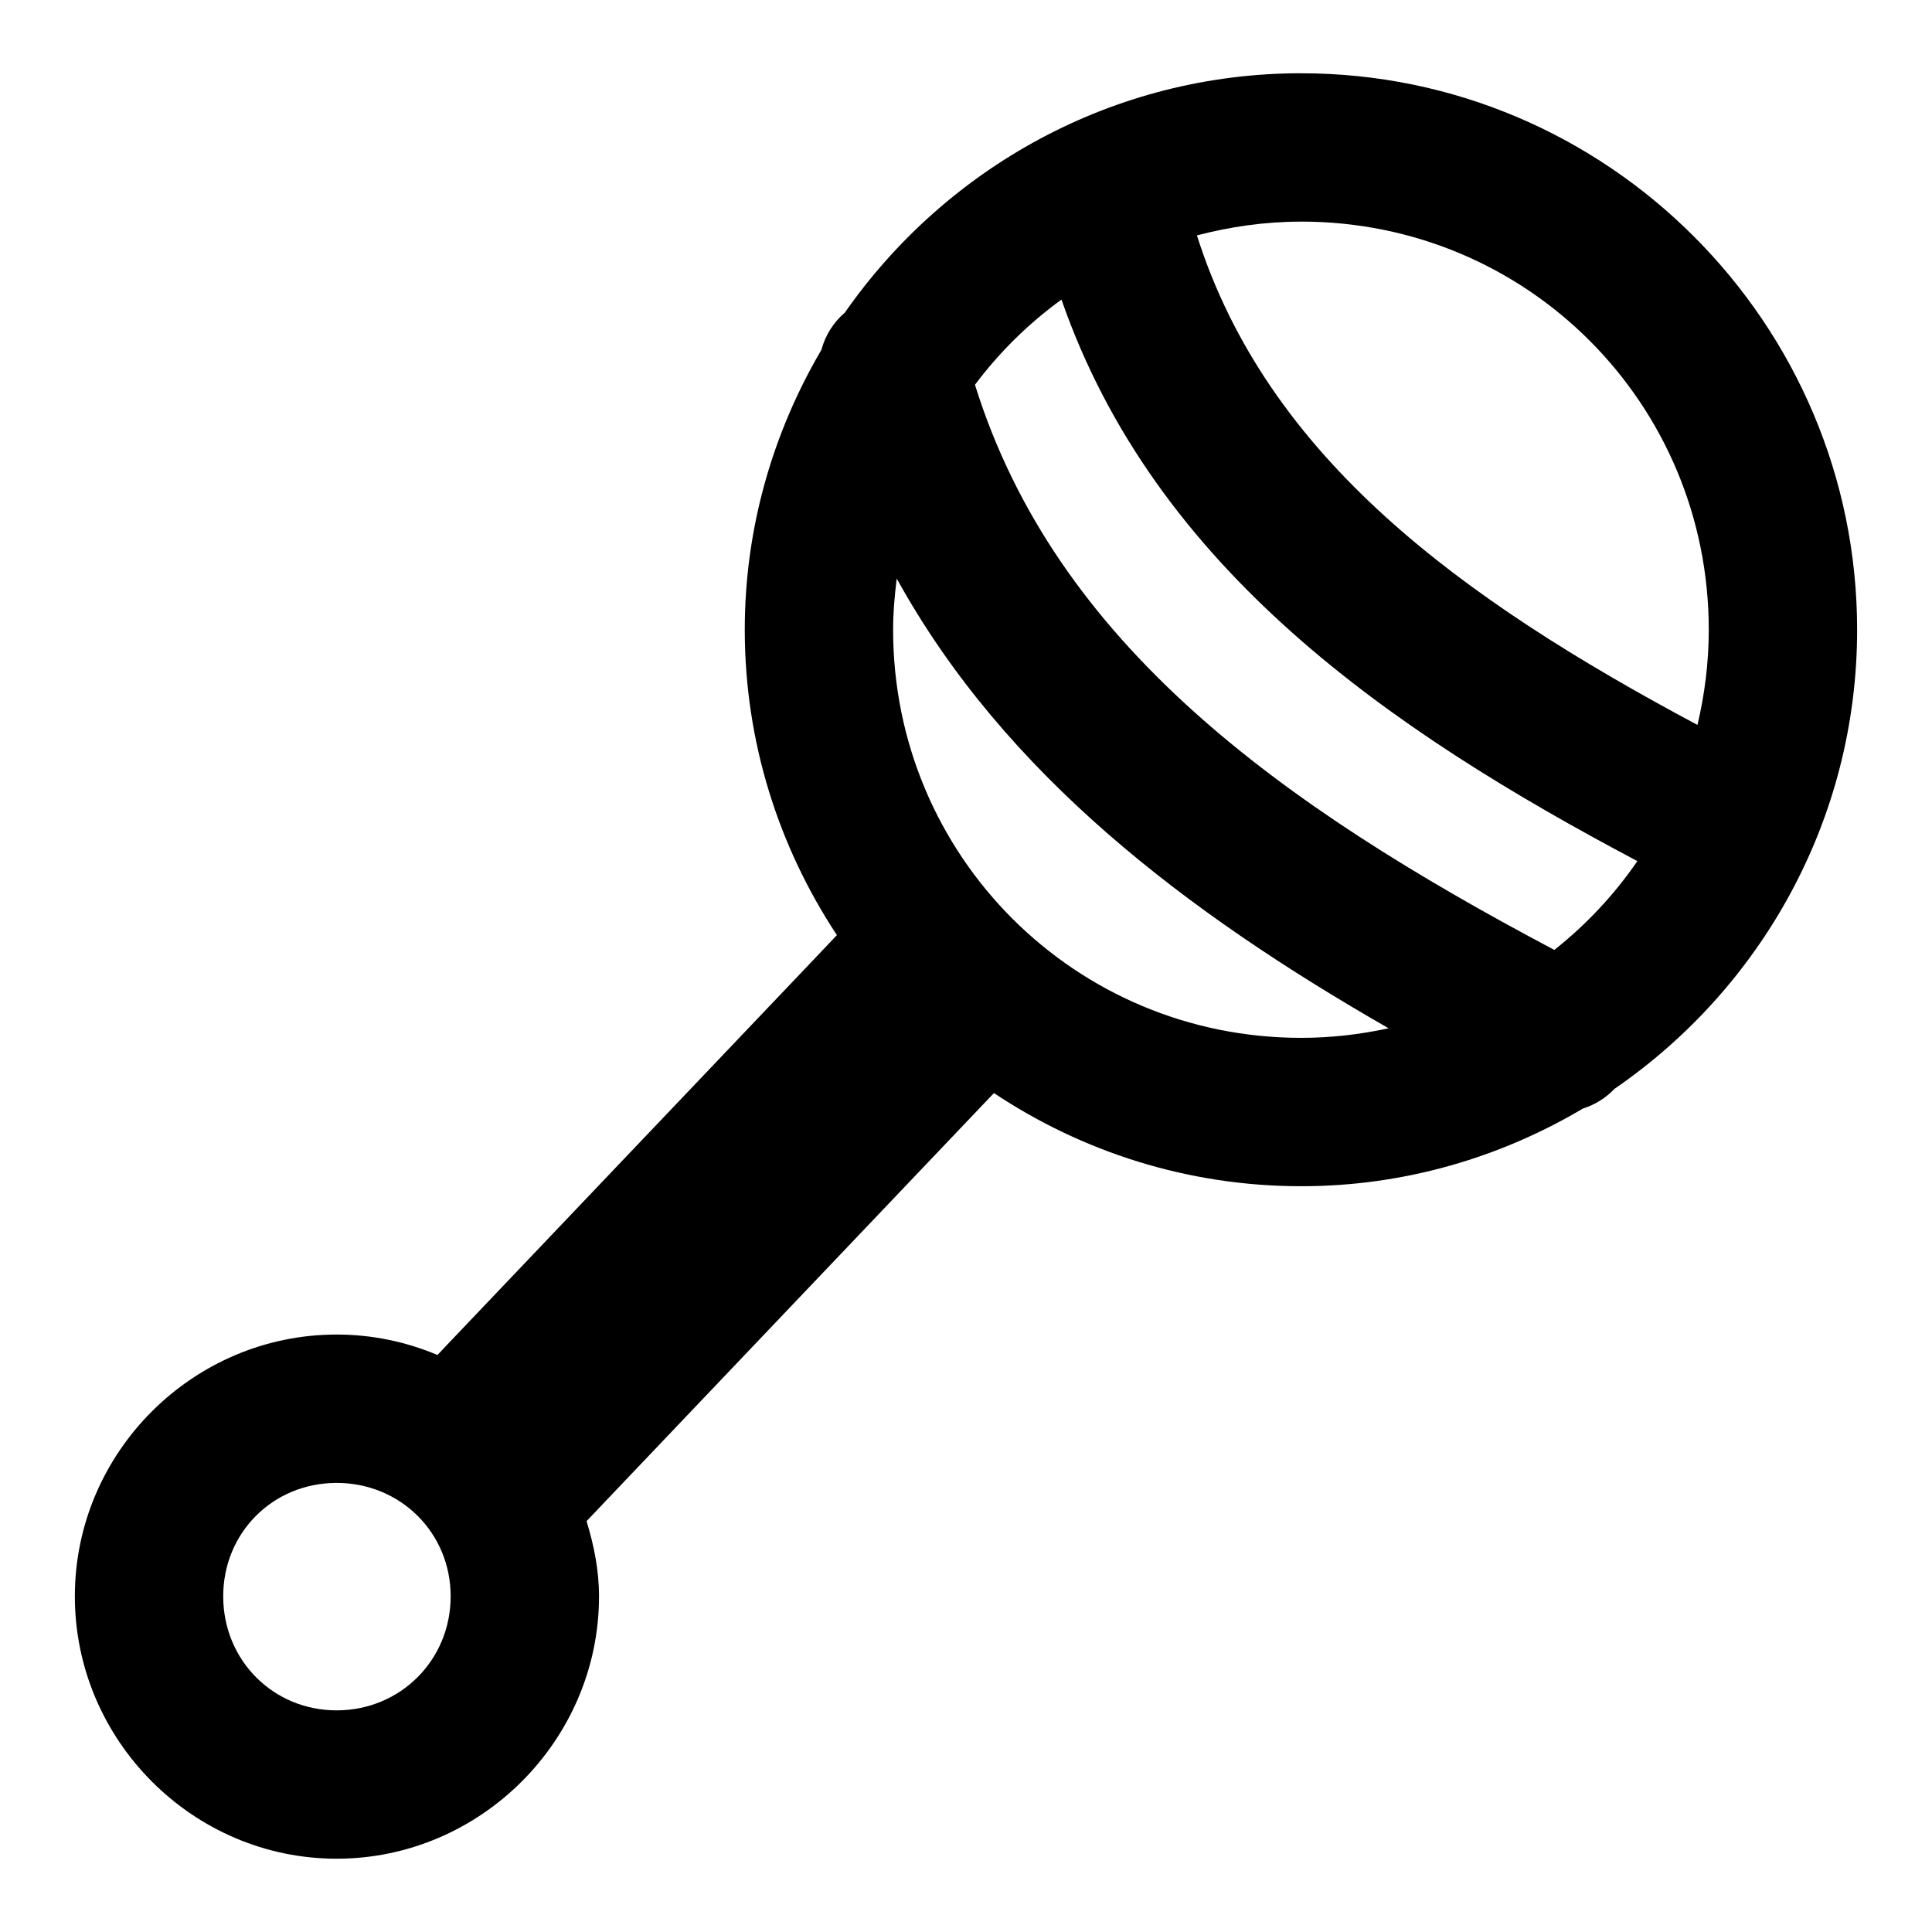 <?xml version="1.0" encoding="UTF-8"?>
<!-- Uploaded to: ICON Repo, www.svgrepo.com, Generator: ICON Repo Mixer Tools -->
<svg fill="#000000" width="800px" height="800px" version="1.1" viewBox="144 144 512 512" xmlns="http://www.w3.org/2000/svg">
 <path d="m488.84 163.41c-49.988 0-94.246 25.168-120.94 63.426v0.004c-3.023 2.582-5.191 6.023-6.219 9.867-12.809 21.836-20.309 47.137-20.309 74.176 0 29.859 9.047 57.664 24.418 80.934l-6.449 6.797-96.867 101.78-2.535 2.691c-8.246-3.473-17.277-5.418-26.723-5.418-38.125 0-69.379 31.254-69.379 69.379s31.254 69.531 69.379 69.531 69.531-31.406 69.531-69.531c0-6.961-1.359-13.57-3.301-19.926l5.758-6.062 96.828-101.74 5.375-5.644c23.363 15.562 51.375 24.688 81.434 24.688 27.246 0 52.711-7.59 74.637-20.578 3.188-1.004 6.066-2.801 8.371-5.223 38.777-26.617 64.309-71.25 64.309-121.67 0-81.191-66.125-147.47-147.32-147.47zm0 39.316c59.945 0 108 48.211 108 108.16 0 8.707-1.078 17.125-2.996 25.227-63-33.602-113.95-70.895-132.65-129.73 8.832-2.312 18.066-3.648 27.645-3.648zm-63.543 20.656c24.754 71.215 86.754 113.97 152.62 148.82-6.113 8.914-13.547 16.84-22 23.535-72.75-38.484-132.18-81.219-153.54-149.77 6.477-8.629 14.188-16.234 22.922-22.574zm-43.652 73.945c28.699 52.008 77.043 88.629 130.35 119.18-7.461 1.617-15.188 2.535-23.152 2.535-59.945 0-108.16-48.211-108.16-108.16 0-4.606 0.406-9.105 0.961-13.555zm-148.43 239.66c16.875 0 30.215 13.188 30.215 30.062s-13.34 30.215-30.215 30.215-30.062-13.34-30.062-30.215 13.188-30.062 30.062-30.062z"/>
</svg>